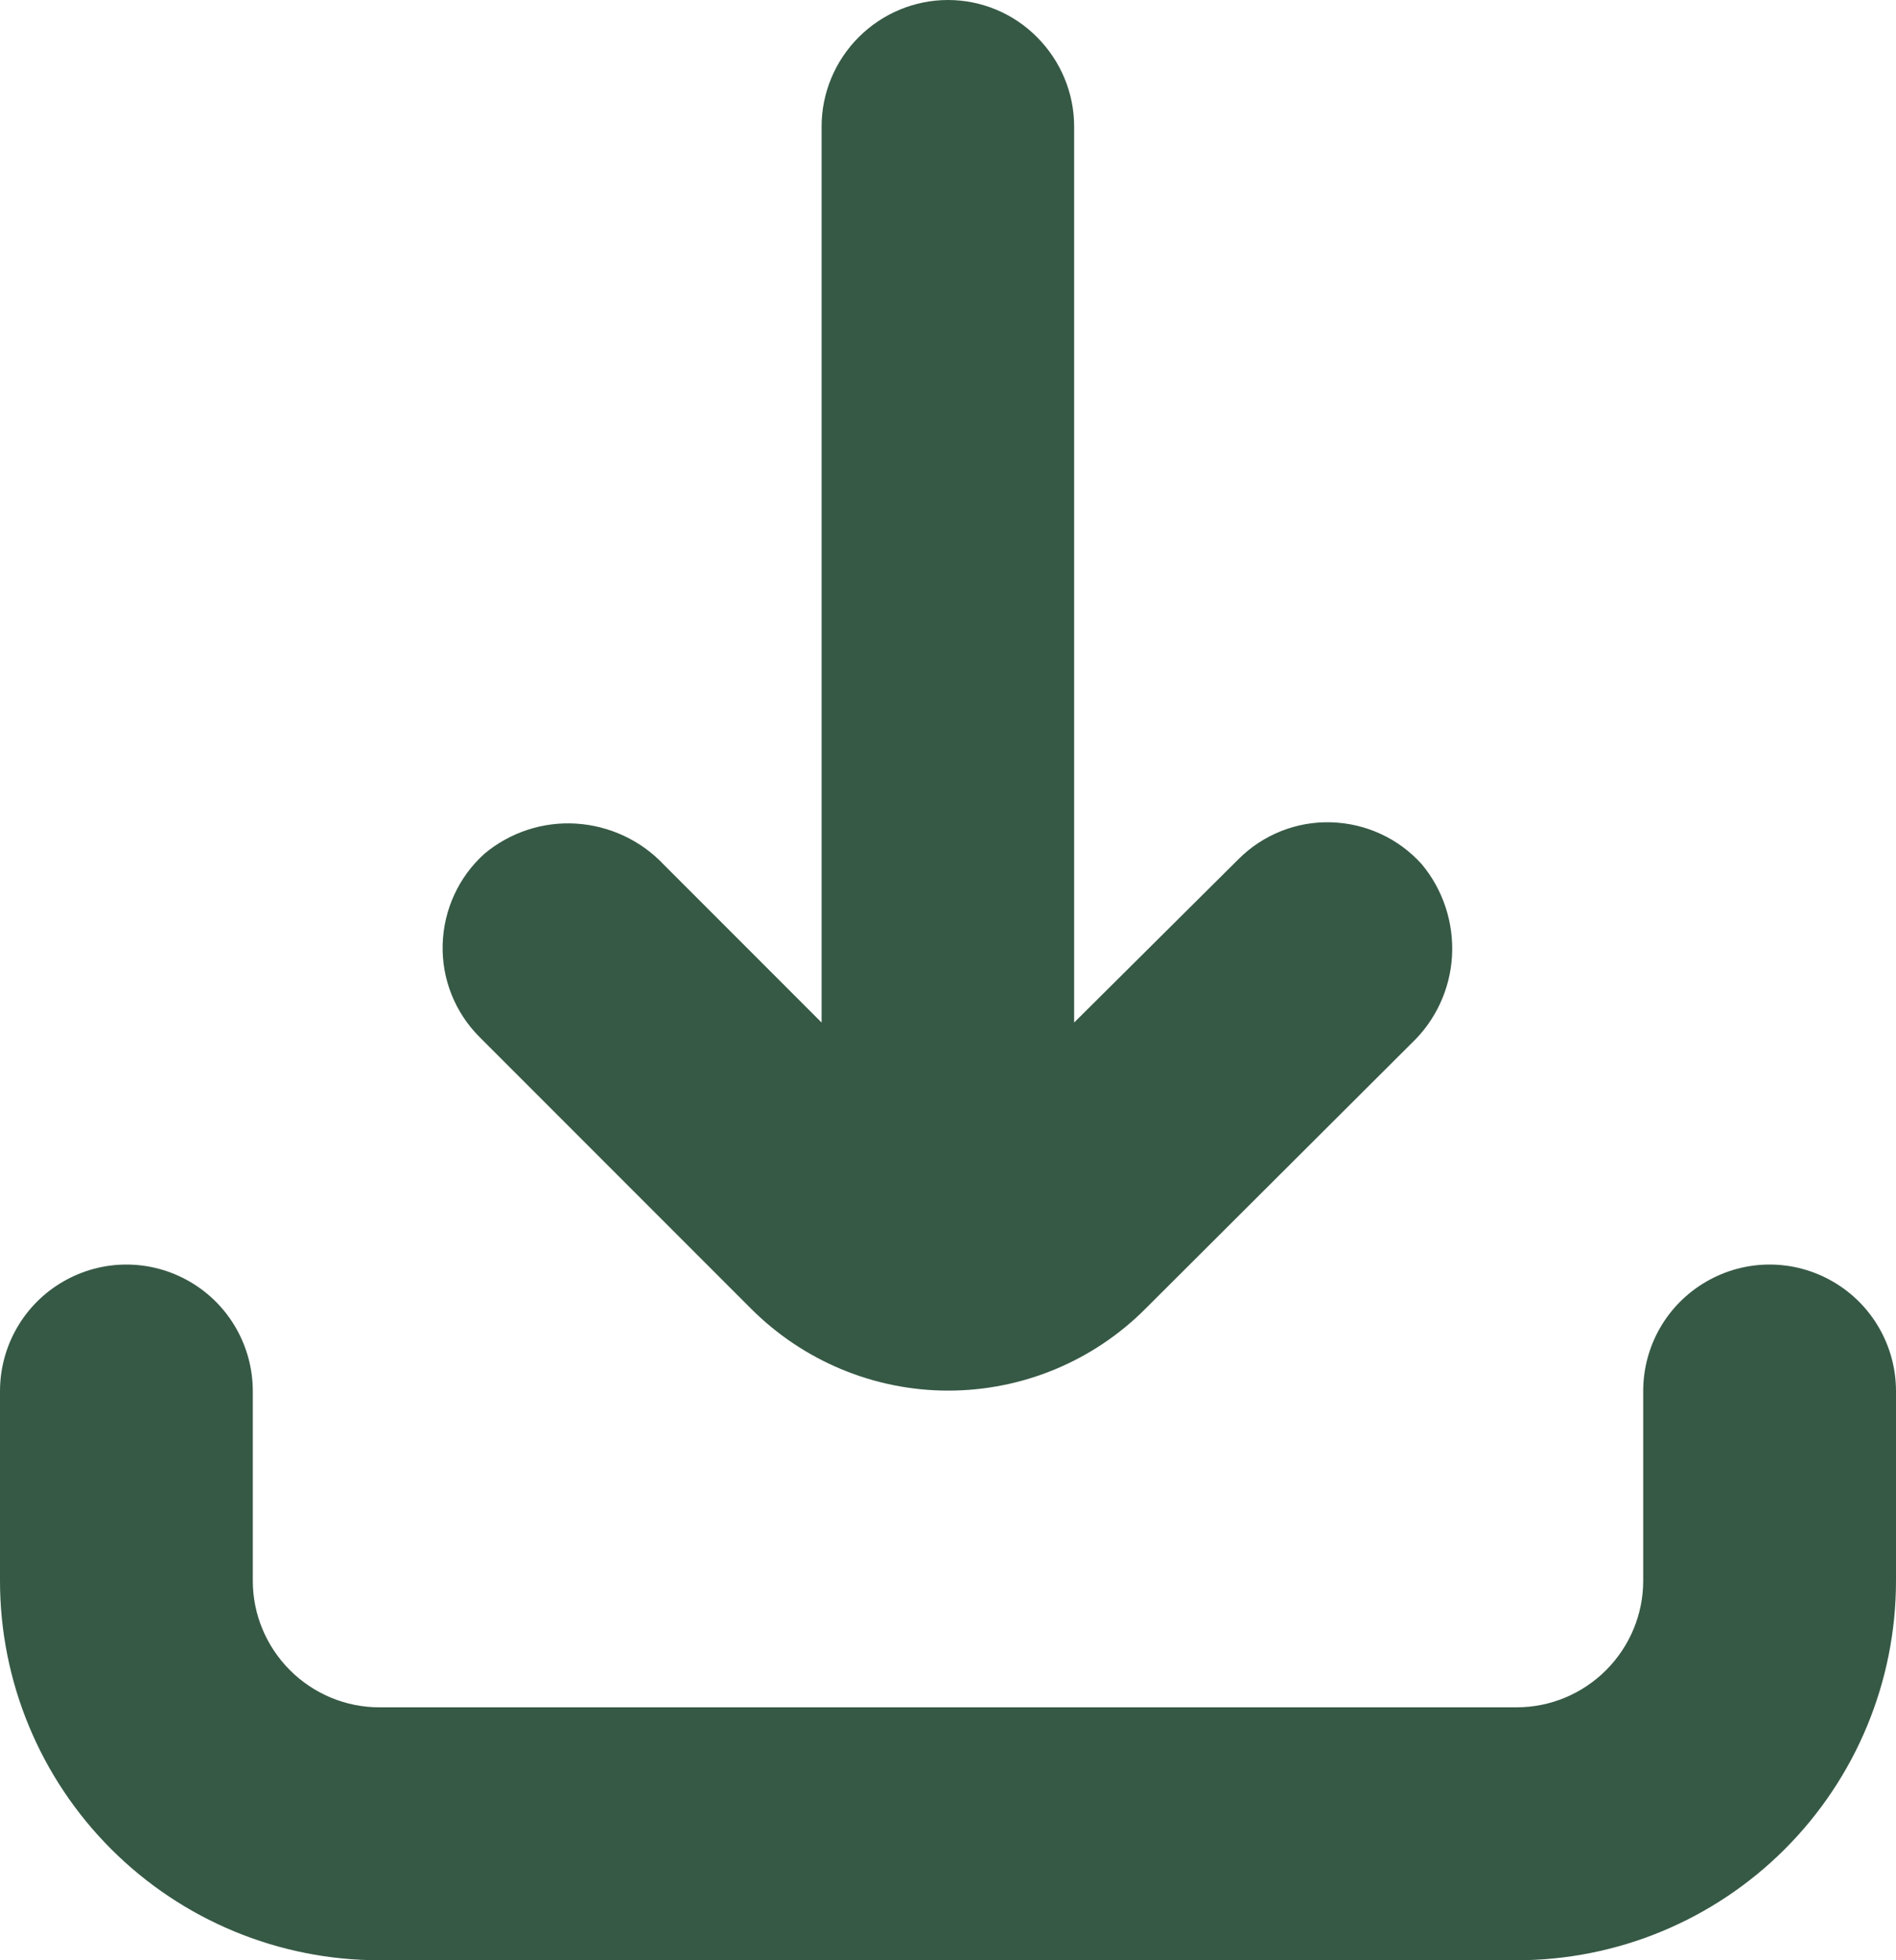 <?xml version="1.0" encoding="utf-8"?>
<!-- Generator: Adobe Illustrator 26.2.1, SVG Export Plug-In . SVG Version: 6.00 Build 0)  -->
<svg version="1.1" id="Livello_1" xmlns="http://www.w3.org/2000/svg" xmlns:xlink="http://www.w3.org/1999/xlink" x="0px" y="0px"
	 viewBox="0 0 720 744" style="enable-background:new 0 0 720 744;" xml:space="preserve">
<style type="text/css">
	.st0{fill:#365945;}
</style>
<g>
	<path class="st0" d="M360,0c-12.7,0-24.9,5.1-33.9,14.1c-9,9-14.1,21.2-14.1,33.9v340.1l-60-60c-8.7-9.2-20.6-14.7-33.2-15.5
		c-12.6-0.8-25.1,3.3-34.8,11.4c-9.8,8.8-15.5,21.2-15.9,34.4c-0.4,13.2,4.7,25.9,14,35.2l103.1,103.1h0
		c19.9,19.9,46.8,31.1,74.9,31.1s55.1-11.2,74.9-31.1L536,396c9.2-8.7,14.7-20.6,15.4-33.2c0.7-12.6-3.4-25.1-11.5-34.8
		c-8.8-9.8-21.2-15.5-34.4-15.9c-13.2-0.4-25.9,4.7-35.2,14l-62.4,62V48c0-12.7-5.1-24.9-14.1-33.9C384.9,5.1,372.7,0,360,0L360,0z"
		/>
	<path class="st0" d="M720,528c0-17.1-9.1-33-24-41.6c-14.9-8.6-33.1-8.6-48,0s-24,24.4-24,41.6v72c0,12.7-5.1,24.9-14.1,33.9
		c-9,9-21.2,14.1-33.9,14.1H144c-12.7,0-24.9-5.1-33.9-14.1c-9-9-14.1-21.2-14.1-33.9v-72c0-17.1-9.1-33-24-41.6
		c-14.9-8.6-33.1-8.6-48,0C9.1,495,0,510.9,0,528v72c0,38.2,15.2,74.8,42.2,101.8c27,27,63.6,42.2,101.8,42.2h432
		c38.2,0,74.8-15.2,101.8-42.2c27-27,42.2-63.6,42.2-101.8L720,528z"/>
</g>
</svg>
